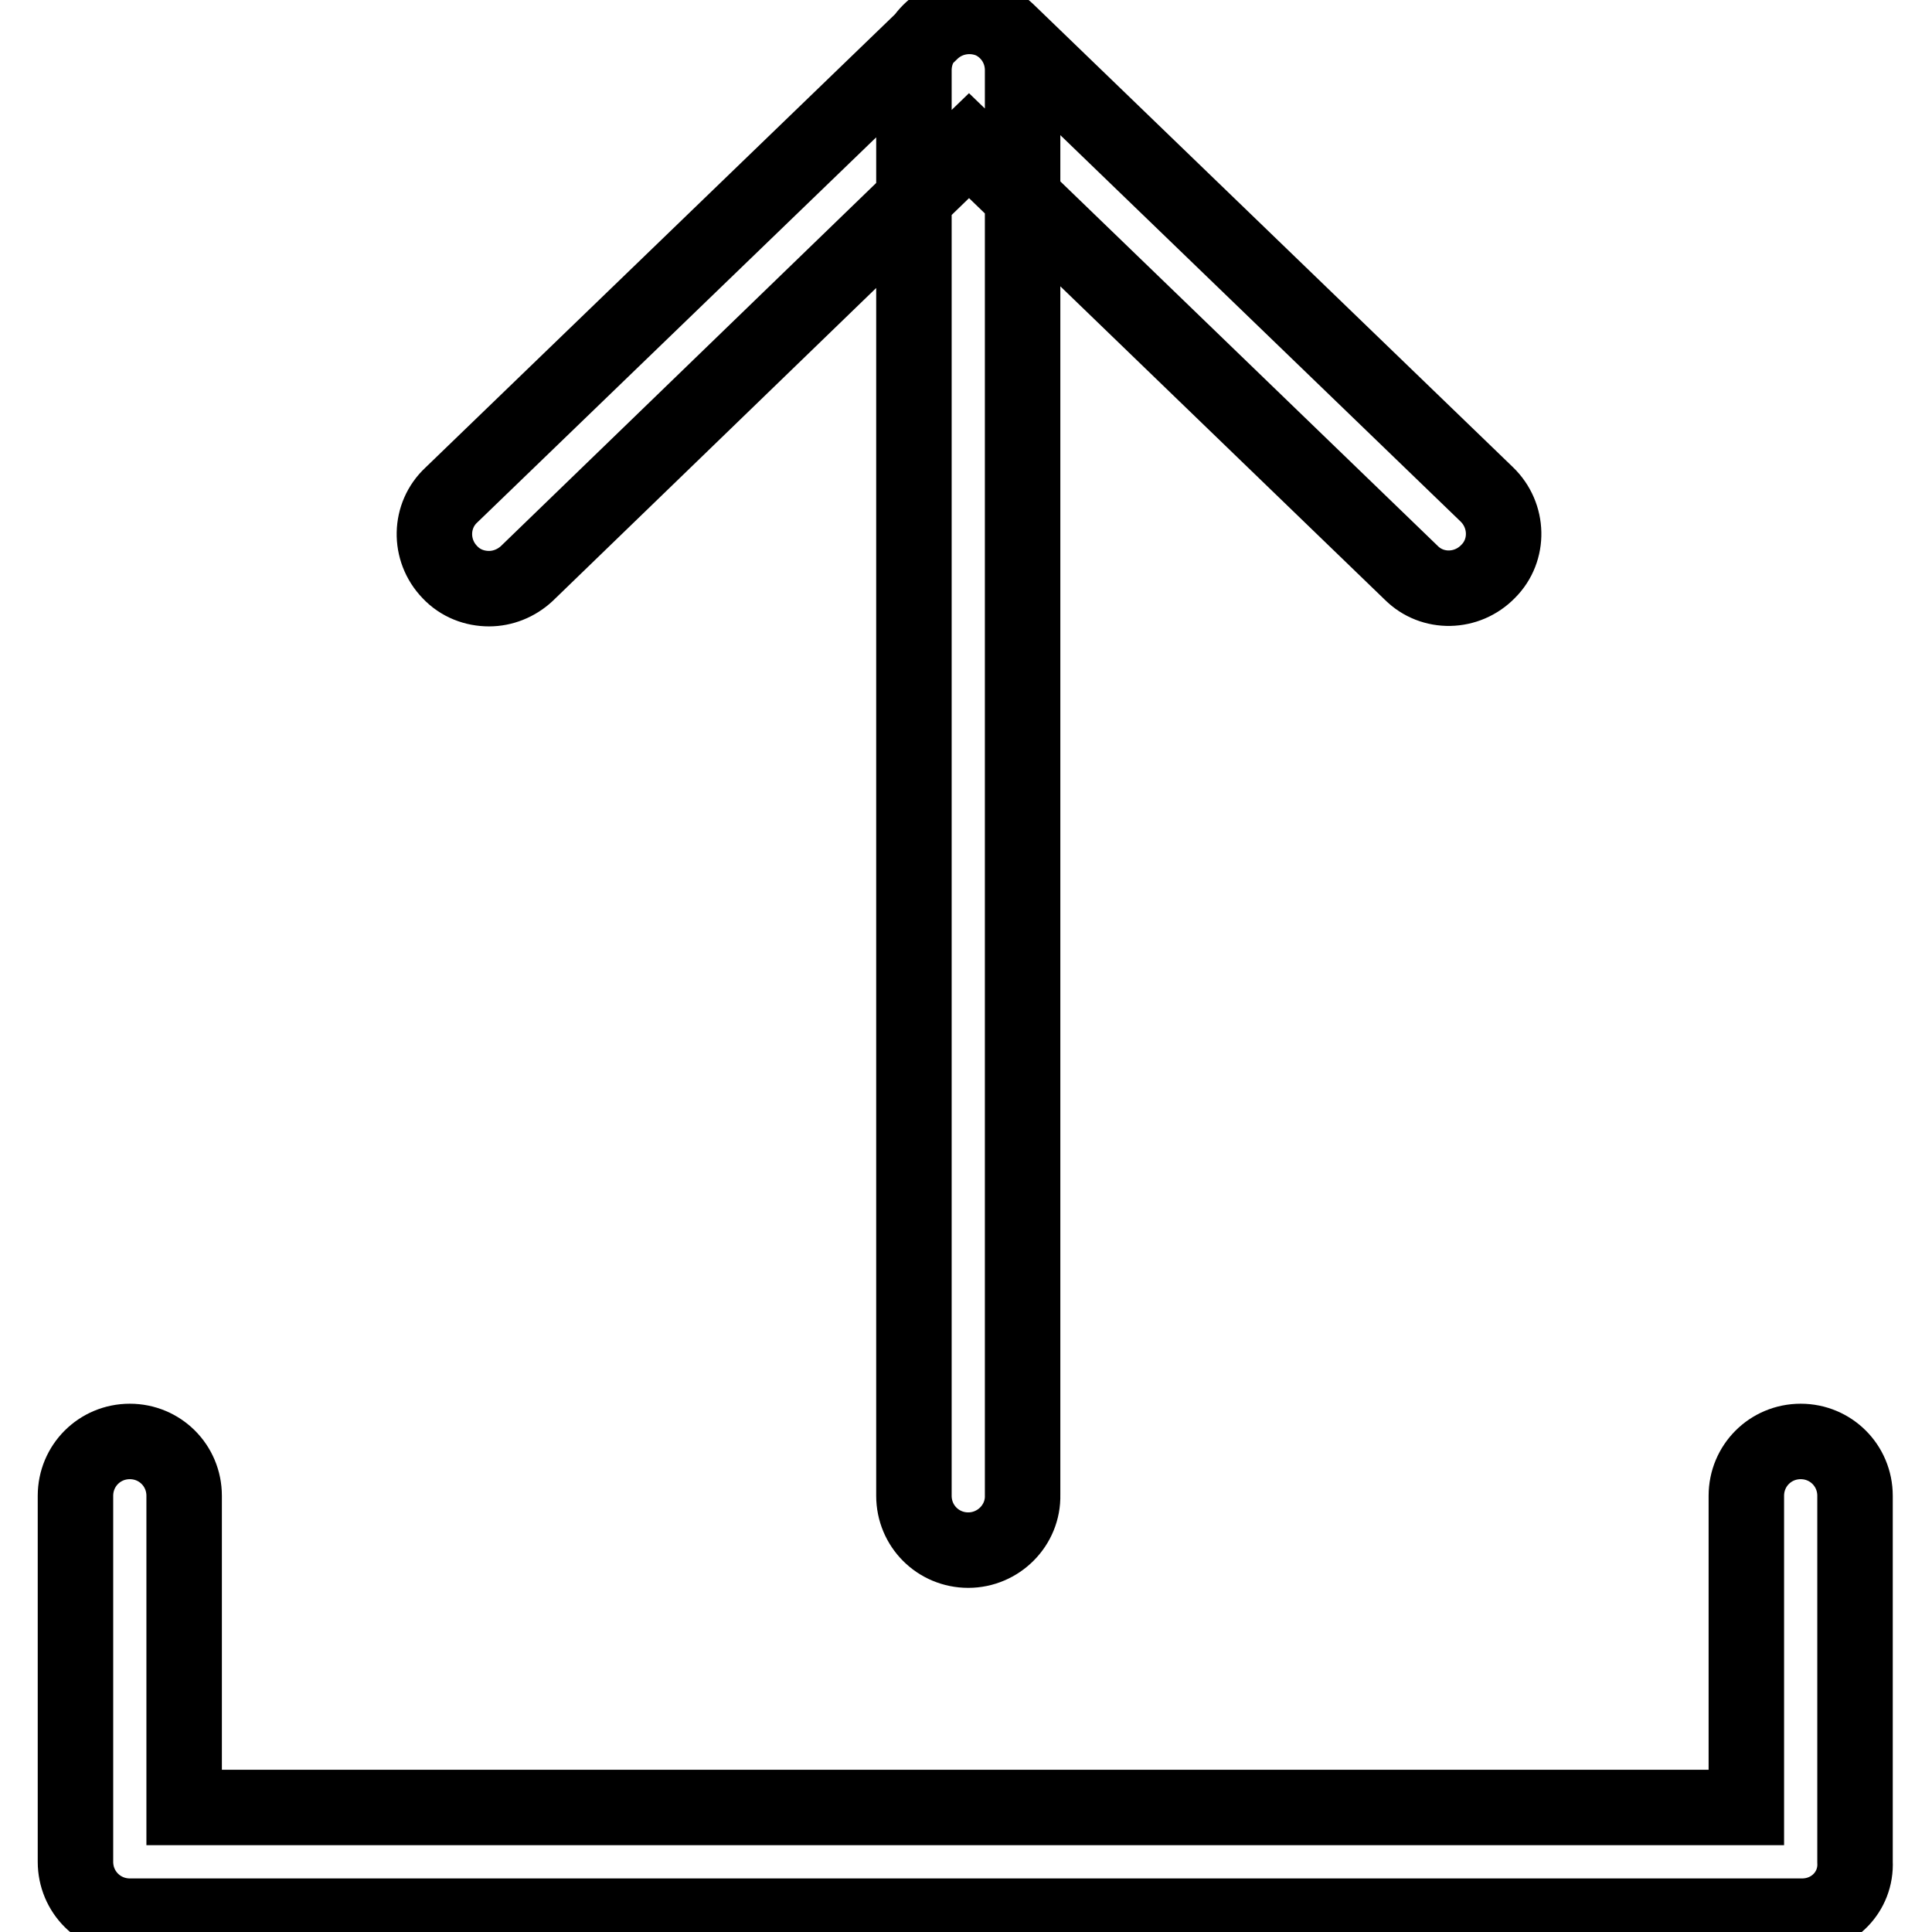 <?xml version="1.0" encoding="utf-8"?>
<!-- Svg Vector Icons : http://www.onlinewebfonts.com/icon -->
<!DOCTYPE svg PUBLIC "-//W3C//DTD SVG 1.1//EN" "http://www.w3.org/Graphics/SVG/1.1/DTD/svg11.dtd">
<svg version="1.1" xmlns="http://www.w3.org/2000/svg" xmlns:xlink="http://www.w3.org/1999/xlink" x="0px" y="0px" viewBox="0 0 256 256" enable-background="new 0 0 256 256" xml:space="preserve">
<g> <path stroke-width="10" fill-opacity="0" stroke="#000000"  d="M238.8,253.9H17.2c-4,0-7.2-3.2-7.2-7.2v-48.5c0-4,3.2-7.2,7.2-7.2c4,0,7.2,3.2,7.2,7.2v41.3h207v-41.3 c0-4,3.2-7.2,7.2-7.2c4,0,7.2,3.2,7.2,7.2v48.5C246,250.7,242.8,253.9,238.8,253.9z M64.8,78c-1.9,0-3.8-0.7-5.2-2.2 c-2.8-2.9-2.7-7.5,0.2-10.2l63.6-61.4c2.8-2.7,7.3-2.7,10.1,0L197,65.5c2.9,2.8,3,7.4,0.2,10.2c-2.8,2.9-7.4,3-10.2,0.2l-58.6-56.6 L69.8,76C68.4,77.3,66.6,78,64.8,78z M128.3,205.4c-4,0-7.2-3.2-7.2-7.2V9.3c0-4,3.2-7.2,7.2-7.2c4,0,7.2,3.2,7.2,7.2v188.8 C135.6,202.1,132.3,205.4,128.3,205.4z"/></g>
</svg>